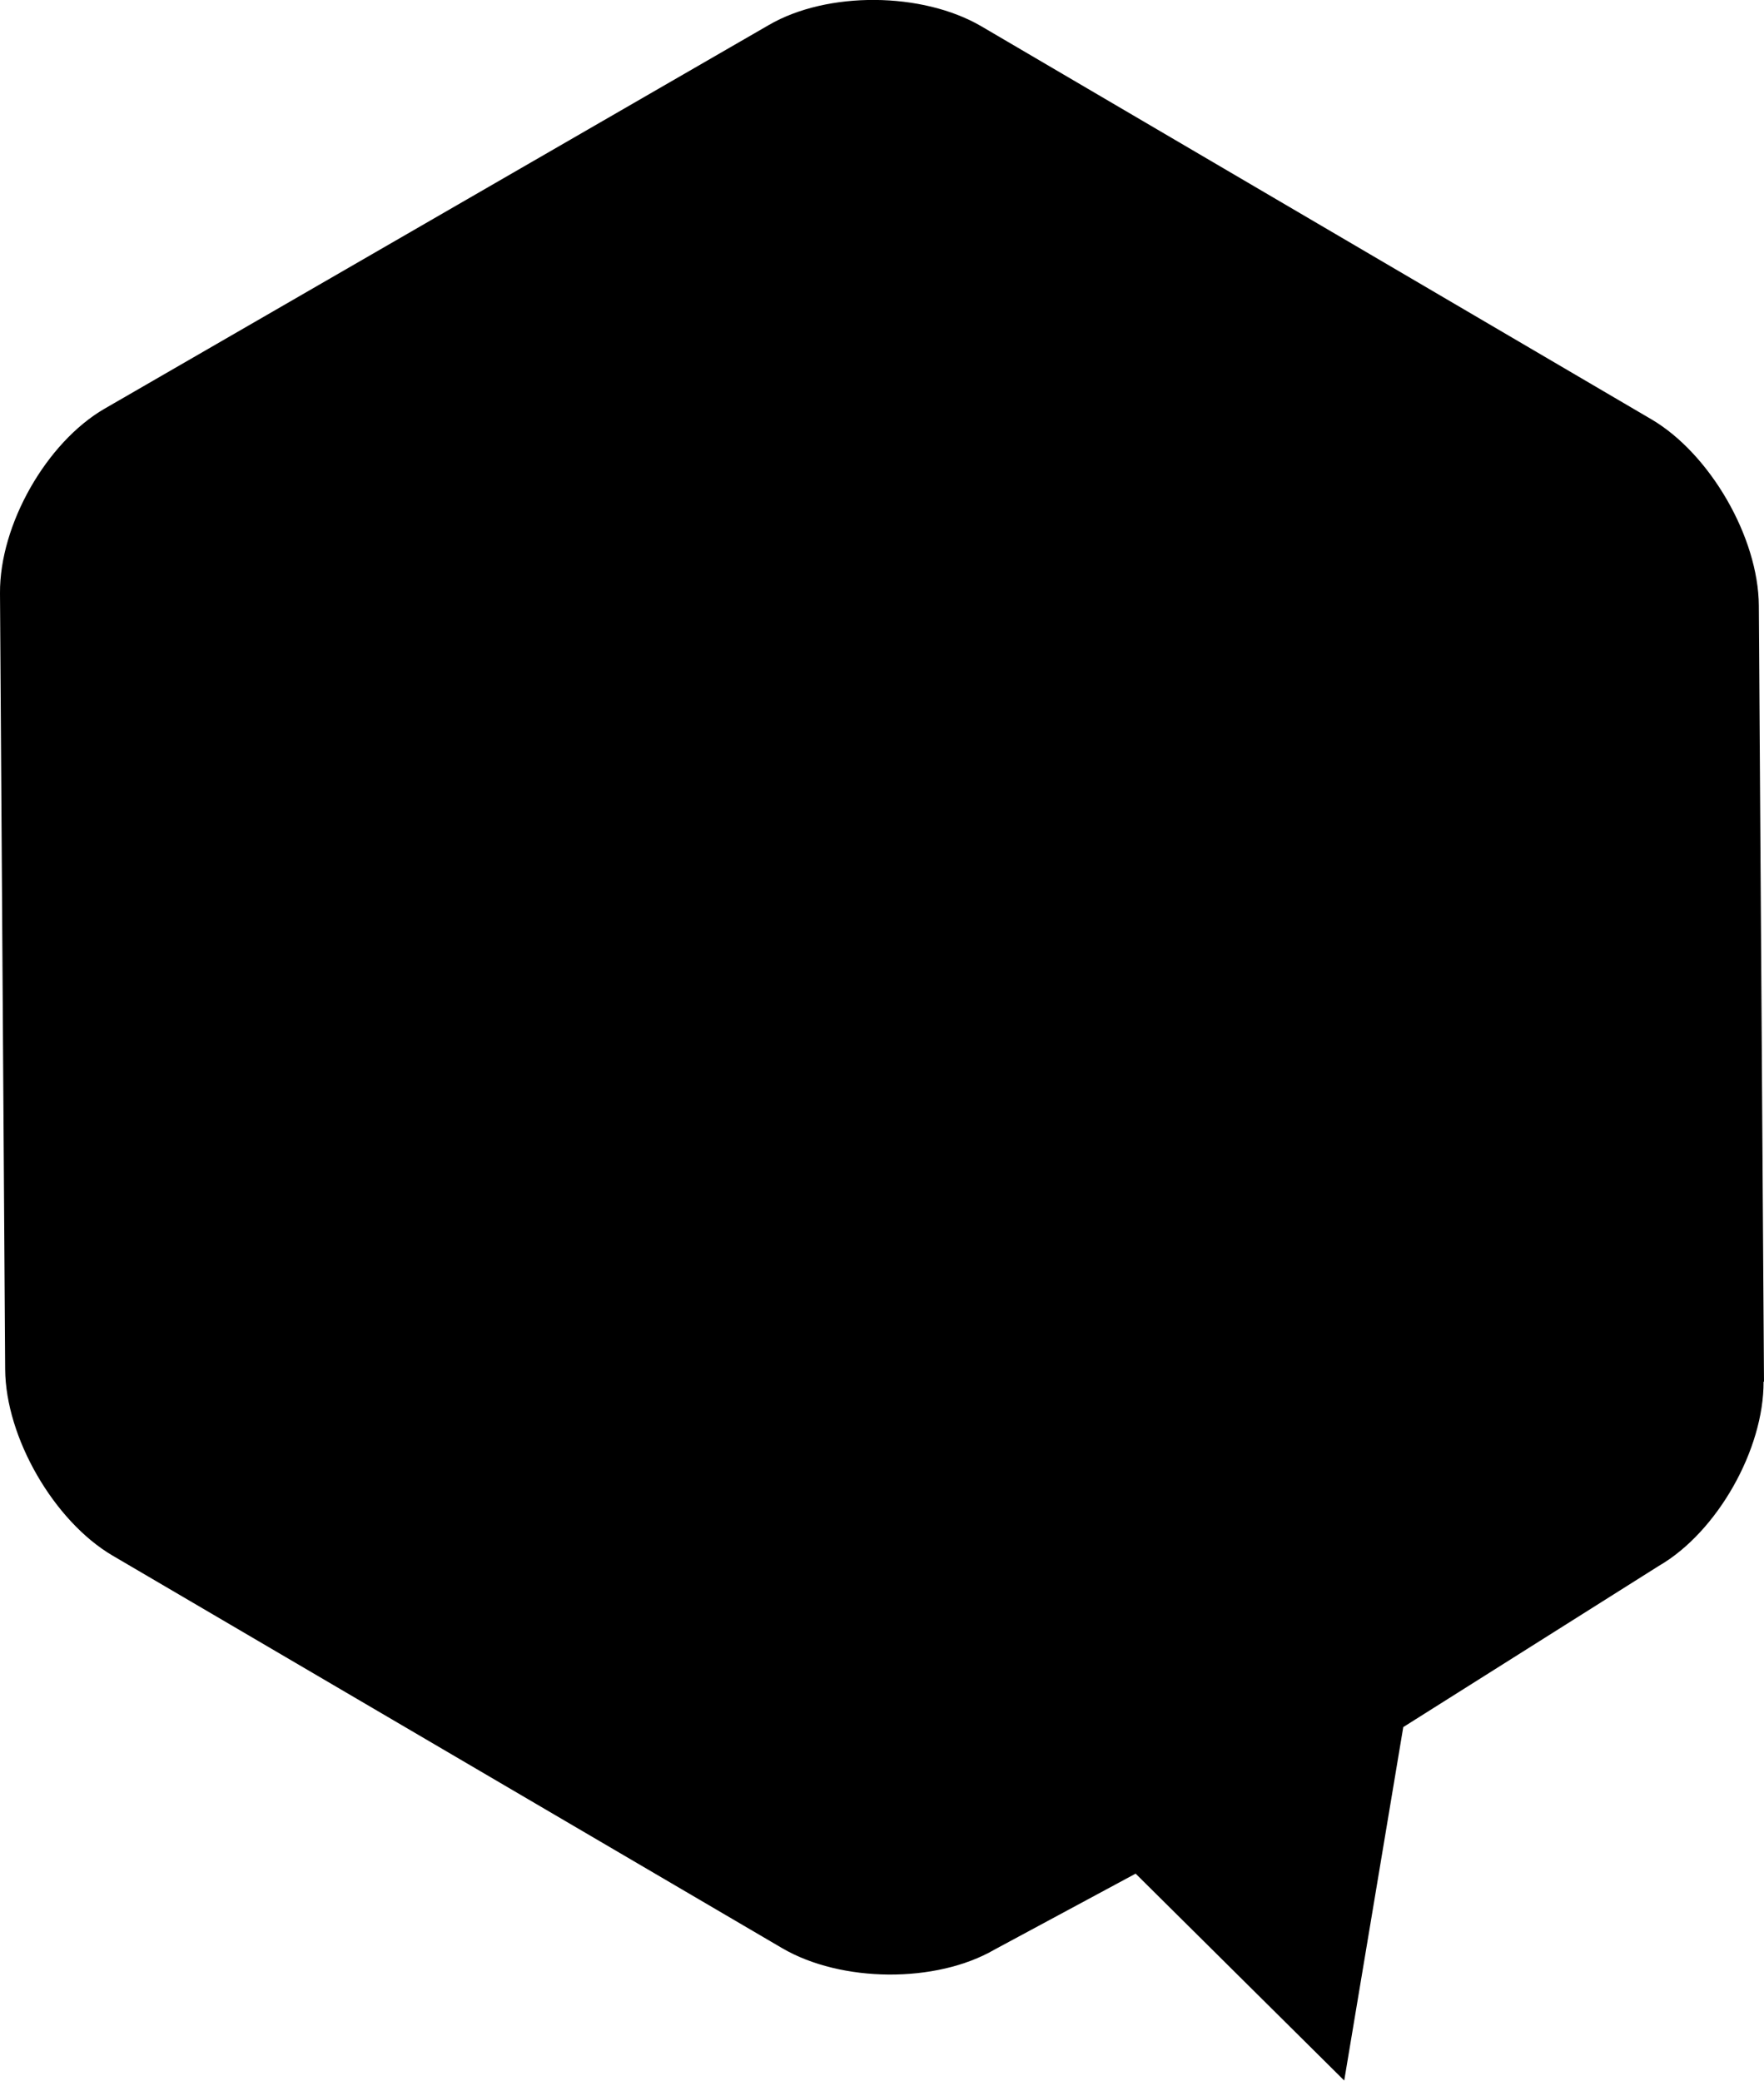 <?xml version="1.0" encoding="UTF-8"?><svg id="Ebene_1" xmlns="http://www.w3.org/2000/svg" viewBox="0 0 40.93 48.28" preserveAspectRatio="none"><path class="cls-1" d="M40.93,32.06l-.12-18.01c-.01-1.58-1.13-3.52-2.49-4.32L22.77.61c-1.37-.8-3.57-.82-4.93-.03L2.43,9.48C1.08,10.26-.01,12.17,0,13.76l.12,18.01c.01,1.58,1.13,3.52,2.49,4.32l15.54,9.11c1.37.8,3.57.82,4.93.03l3.27-1.76,4.84,4.8,1.37-8.2,5.93-3.74c1.35-.78,2.44-2.7,2.43-4.28h0Z"/></svg>